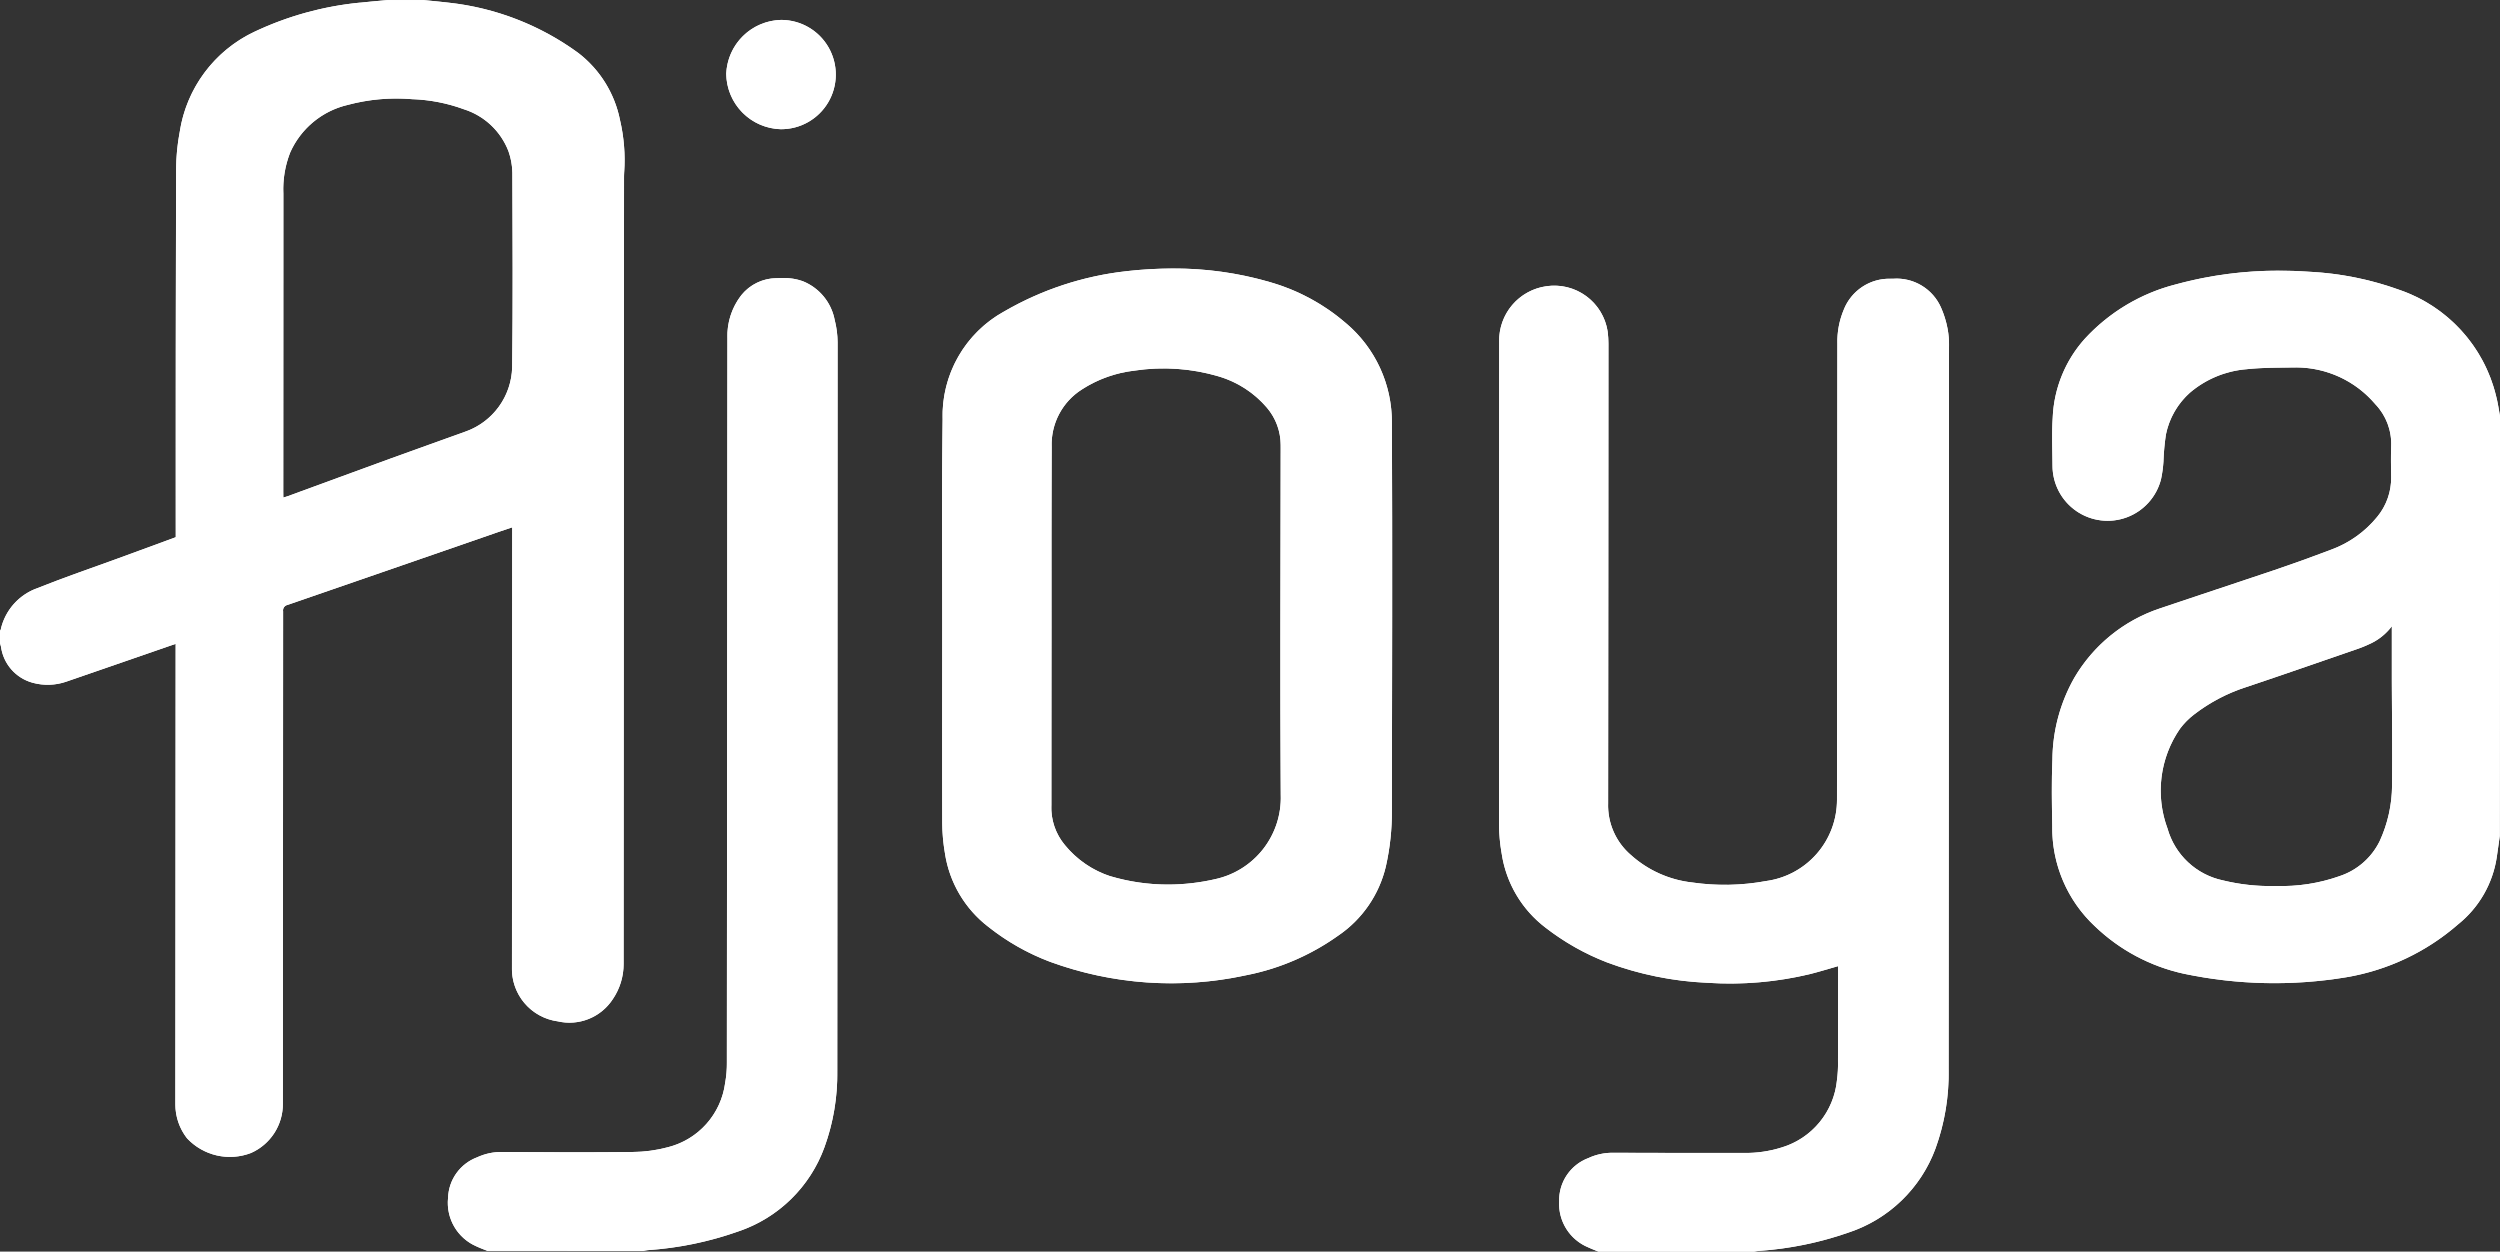 <svg xmlns="http://www.w3.org/2000/svg" xmlns:xlink="http://www.w3.org/1999/xlink" width="173.91" height="87.068" viewBox="0 0 173.91 87.068">
  <rect x="0" y="0" width="173.91" height="87.068" fill="#333333" stroke="none"/>
  <defs>
    <clipPath id="clip-path">
      <path id="Path_8021" data-name="Path 8021" d="M962.583,44.878q.007-10.366.007-20.732a7,7,0,0,1,.473-2.852,5.837,5.837,0,0,1,4-3.314,13.121,13.121,0,0,1,4.486-.4,11.548,11.548,0,0,1,3.592.7,4.909,4.909,0,0,1,3.106,2.917,4.739,4.739,0,0,1,.273,1.512c.016,4.509.042,9.018-.015,13.528a4.871,4.871,0,0,1-3.25,4.468q-2.587.926-5.167,1.86-3.593,1.308-7.181,2.629c-.092.035-.189.058-.319.1Zm5.359-34.015a22.244,22.244,0,0,0-7.39,2.04,9.254,9.254,0,0,0-5.172,6.961,14.344,14.344,0,0,0-.25,2.624q-.035,12.582-.026,25.164v.4l-4,1.469c-1.861.681-3.74,1.319-5.578,2.058a3.973,3.973,0,0,0-2.6,2.91.315.315,0,0,1-.047.074q0,.427,0,.852c.023.086.048.174.069.26a3.021,3.021,0,0,0,2.2,2.5,3.952,3.952,0,0,0,2.334-.074q3.644-1.253,7.284-2.518l.331-.111c0,.172,0,.3,0,.435q-.009,15.79-.02,31.584a3.837,3.837,0,0,0,.808,2.37,4.081,4.081,0,0,0,4.452,1.026,3.721,3.721,0,0,0,2.218-3.446q.012-17.115.017-34.231a.392.392,0,0,1,.31-.449q7.287-2.51,14.567-5.038c.343-.119.686-.233,1.06-.358V47.8q-.009,15.078-.017,30.156a3.684,3.684,0,0,0,3.186,3.773,3.6,3.6,0,0,0,3.825-1.538,4.339,4.339,0,0,0,.755-2.458q.011-27.3.03-54.6c0-.161,0-.324.011-.485a12.236,12.236,0,0,0-.293-3.622,7.81,7.81,0,0,0-2.885-4.649,18.728,18.728,0,0,0-9.037-3.51c-.583-.07-1.166-.121-1.75-.181l-2.493,0c-.634.061-1.268.109-1.9.182" transform="translate(-942.878 -10.681)" fill="#fff"/>
    </clipPath>
    <clipPath id="clip-path-2">
      <path id="Path_8023" data-name="Path 8023" d="M1059.478,27.3a3.4,3.4,0,0,0-3.259,2.158,5.752,5.752,0,0,0-.443,2.37q-.005,15.853-.027,31.707a5.7,5.7,0,0,1-4.944,5.663,15.791,15.791,0,0,1-5.112.1,7.638,7.638,0,0,1-4.279-1.913,4.546,4.546,0,0,1-1.585-3.592q.02-15.976.021-31.952a6.685,6.685,0,0,0-.056-.878,3.756,3.756,0,0,0-4.273-3.14,3.81,3.81,0,0,0-3.271,3.858q-.009,16.765-.012,33.532a12.361,12.361,0,0,0,.188,2.083,7.951,7.951,0,0,0,3.054,5.147,16.946,16.946,0,0,0,4.266,2.411,22.76,22.76,0,0,0,6.993,1.42,23.783,23.783,0,0,0,7.176-.617c.635-.16,1.26-.356,1.911-.541v.344c0,2.088,0,4.174-.007,6.262a8.431,8.431,0,0,1-.073,1.333,5.437,5.437,0,0,1-3.846,4.675,8.313,8.313,0,0,1-2.634.382c-3.04,0-6.08,0-9.121-.012a3.992,3.992,0,0,0-1.7.373,3.135,3.135,0,0,0-2.023,3.011,3.277,3.277,0,0,0,2.012,3.19c.232.11.476.2.715.3l10.824.006c.118-.02.237-.047.357-.056a23.826,23.826,0,0,0,6.227-1.278,9.682,9.682,0,0,0,6.042-5.837,15.352,15.352,0,0,0,.916-5.542q.014-25.125.027-50.252a6.01,6.01,0,0,0-.1-1.239,6.668,6.668,0,0,0-.455-1.469,3.376,3.376,0,0,0-3.323-2.009q-.089,0-.182,0" transform="translate(-1032.236 -27.294)" fill="#fff"/>
    </clipPath>
    <clipPath id="clip-path-3">
      <path id="Path_8025" data-name="Path 8025" d="M1080.679,69.622a13.873,13.873,0,0,1-3.582-.393,5.1,5.1,0,0,1-3.853-3.6,7.578,7.578,0,0,1,.869-6.954,5.087,5.087,0,0,1,.978-.987,11.936,11.936,0,0,1,3.608-1.9c2.589-.866,5.166-1.767,7.749-2.656a7.785,7.785,0,0,0,.788-.319,3.981,3.981,0,0,0,1.609-1.263c0,1.245,0,2.49,0,3.735.006,2.44.042,4.882.016,7.322a9.386,9.386,0,0,1-.872,3.914,4.778,4.778,0,0,1-2.771,2.409,12.087,12.087,0,0,1-4.446.688h-.091m-6.824-41.858a12.958,12.958,0,0,0-6.376,3.8,8.743,8.743,0,0,0-2.226,5.487c-.073,1.109-.019,2.229-.014,3.343a3.833,3.833,0,0,0,7.547.938,8.325,8.325,0,0,0,.17-1.23,16.338,16.338,0,0,1,.17-1.873,5.32,5.32,0,0,1,1.679-2.928,6.939,6.939,0,0,1,3.924-1.626c1.144-.123,2.3-.11,3.458-.125a7.229,7.229,0,0,1,5.5,2.55,4,4,0,0,1,1.11,2.965c-.024.7-.012,1.4,0,2.1a4.253,4.253,0,0,1-.973,2.78,7.439,7.439,0,0,1-3.231,2.293q-1.941.74-3.91,1.407c-2.663.9-5.336,1.775-8,2.679a10.887,10.887,0,0,0-5.932,4.826,11.685,11.685,0,0,0-1.518,5.663c-.065,1.549-.04,3.1-.011,4.65a9.34,9.34,0,0,0,2.961,6.958,12.917,12.917,0,0,0,6.2,3.307,30.556,30.556,0,0,0,11.293.243,15.835,15.835,0,0,0,7.778-3.682,7.4,7.4,0,0,0,2.69-4.679c.071-.49.139-.98.209-1.469q.009-14.593.019-29.186c-.091-.476-.154-.959-.279-1.426a10.382,10.382,0,0,0-6.766-7.389,21.553,21.553,0,0,0-6.17-1.242q-1.073-.077-2.139-.077a27.12,27.12,0,0,0-7.161.941" transform="translate(-1065.195 -26.824)" fill="#fff"/>
    </clipPath>
    <clipPath id="clip-path-4">
      <path id="Path_8027" data-name="Path 8027" d="M992.44,27.267a3.171,3.171,0,0,0-2.46,1.195,4.615,4.615,0,0,0-.958,2.979q-.021,25.185-.038,50.372a7.623,7.623,0,0,1-.123,1.449,5.324,5.324,0,0,1-4,4.462,9.73,9.73,0,0,1-2.456.327c-3.029.034-6.06.018-9.089,0a3.985,3.985,0,0,0-1.7.369,3.116,3.116,0,0,0-2.026,2.816,3.3,3.3,0,0,0,1.984,3.384c.243.119.5.205.75.308l10.823.007c.119-.02.237-.049.356-.058a23.629,23.629,0,0,0,6.255-1.293,9.661,9.661,0,0,0,6.014-5.865,14.943,14.943,0,0,0,.892-5.3q.014-25.339.022-50.676a6.386,6.386,0,0,0-.2-1.559,3.637,3.637,0,0,0-2.217-2.706,3.791,3.791,0,0,0-1.39-.221c-.146,0-.292,0-.436.01" transform="translate(-969.583 -27.256)" fill="#fff"/>
    </clipPath>
    <clipPath id="clip-path-5">
      <path id="Path_8029" data-name="Path 8029" d="M1010.753,68.966a6.84,6.84,0,0,1-3.168-2.17,4.05,4.05,0,0,1-.942-2.787q0-6.216.007-12.431c0-4.162-.006-8.327.013-12.491a4.527,4.527,0,0,1,2.1-3.986,8.516,8.516,0,0,1,3.652-1.309,13.537,13.537,0,0,1,5.864.4,7.026,7.026,0,0,1,3.344,2.163,4.01,4.01,0,0,1,.969,2.617c.006.324,0,.649,0,.973-.006,7.79-.044,15.581.006,23.37a5.793,5.793,0,0,1-4.544,5.847,14.739,14.739,0,0,1-3.3.38,14.133,14.133,0,0,1-4-.579m1.114-42.089a21.706,21.706,0,0,0-8.5,2.795,8.28,8.28,0,0,0-4.291,7.512c-.069,4.72-.023,9.443-.027,14.165h0c0,4.629-.014,9.261,0,13.891a12.848,12.848,0,0,0,.186,2.114,7.948,7.948,0,0,0,3.023,5.132,15.954,15.954,0,0,0,4.288,2.43,24.507,24.507,0,0,0,13.6.945,16.512,16.512,0,0,0,6.452-2.768,8.049,8.049,0,0,0,3.313-4.821,17.1,17.1,0,0,0,.416-3.888c.012-8.977.043-17.956,0-26.934a8.985,8.985,0,0,0-3.2-6.961,13.956,13.956,0,0,0-5.306-2.86,23.791,23.791,0,0,0-6.733-.938,28.9,28.9,0,0,0-3.229.186" transform="translate(-999.034 -26.692)" fill="#fff"/>
    </clipPath>
    <clipPath id="clip-path-6">
      <path id="Path_8031" data-name="Path 8031" d="M986.172,15.624a3.9,3.9,0,0,0,3.791,3.846,3.8,3.8,0,0,0,.058-7.6h-.033a3.908,3.908,0,0,0-3.817,3.756" transform="translate(-986.172 -11.868)" fill="#fff"/>
    </clipPath>
  </defs>
  <g id="Group_7469" data-name="Group 7469" transform="translate(-942.878 -10.681)">
    <g id="Group_6449" data-name="Group 6449" transform="translate(942.878 10.681)">
      <path id="Path_8020" data-name="Path 8020" d="M962.583,44.878q.007-10.366.007-20.732a7,7,0,0,1,.473-2.852,5.837,5.837,0,0,1,4-3.314,13.121,13.121,0,0,1,4.486-.4,11.548,11.548,0,0,1,3.592.7,4.909,4.909,0,0,1,3.106,2.917,4.739,4.739,0,0,1,.273,1.512c.016,4.509.042,9.018-.015,13.528a4.871,4.871,0,0,1-3.25,4.468q-2.587.926-5.167,1.86-3.593,1.308-7.181,2.629c-.092.035-.189.058-.319.1Zm5.359-34.015a22.244,22.244,0,0,0-7.39,2.04,9.254,9.254,0,0,0-5.172,6.961,14.344,14.344,0,0,0-.25,2.624q-.035,12.582-.026,25.164v.4l-4,1.469c-1.861.681-3.74,1.319-5.578,2.058a3.973,3.973,0,0,0-2.6,2.91.315.315,0,0,1-.047.074q0,.427,0,.852c.023.086.048.174.069.26a3.021,3.021,0,0,0,2.2,2.5,3.952,3.952,0,0,0,2.334-.074q3.644-1.253,7.284-2.518l.331-.111c0,.172,0,.3,0,.435q-.009,15.79-.02,31.584a3.837,3.837,0,0,0,.808,2.37,4.081,4.081,0,0,0,4.452,1.026,3.721,3.721,0,0,0,2.218-3.446q.012-17.115.017-34.231a.392.392,0,0,1,.31-.449q7.287-2.51,14.567-5.038c.343-.119.686-.233,1.06-.358V47.8q-.009,15.078-.017,30.156a3.684,3.684,0,0,0,3.186,3.773,3.6,3.6,0,0,0,3.825-1.538,4.339,4.339,0,0,0,.755-2.458q.011-27.3.03-54.6c0-.161,0-.324.011-.485a12.236,12.236,0,0,0-.293-3.622,7.81,7.81,0,0,0-2.885-4.649,18.728,18.728,0,0,0-9.037-3.51c-.583-.07-1.166-.121-1.75-.181l-2.493,0c-.634.061-1.268.109-1.9.182" transform="translate(-942.878 -10.681)" fill="#fff"/>
      <g id="Group_6448" data-name="Group 6448" clip-path="url(#clip-path)">
        <rect id="Rectangle_5517" data-name="Rectangle 5517" width="43.541" height="80.745" transform="translate(-0.024 -0.013)" fill="#fff"/>
      </g>
    </g>
    <g id="Group_6451" data-name="Group 6451" transform="translate(1047.153 30.067)">
      <path id="Path_8022" data-name="Path 8022" d="M1059.478,27.3a3.4,3.4,0,0,0-3.259,2.158,5.752,5.752,0,0,0-.443,2.37q-.005,15.853-.027,31.707a5.7,5.7,0,0,1-4.944,5.663,15.791,15.791,0,0,1-5.112.1,7.638,7.638,0,0,1-4.279-1.913,4.546,4.546,0,0,1-1.585-3.592q.02-15.976.021-31.952a6.685,6.685,0,0,0-.056-.878,3.756,3.756,0,0,0-4.273-3.14,3.81,3.81,0,0,0-3.271,3.858q-.009,16.765-.012,33.532a12.361,12.361,0,0,0,.188,2.083,7.951,7.951,0,0,0,3.054,5.147,16.946,16.946,0,0,0,4.266,2.411,22.76,22.76,0,0,0,6.993,1.42,23.783,23.783,0,0,0,7.176-.617c.635-.16,1.26-.356,1.911-.541v.344c0,2.088,0,4.174-.007,6.262a8.431,8.431,0,0,1-.073,1.333,5.437,5.437,0,0,1-3.846,4.675,8.313,8.313,0,0,1-2.634.382c-3.04,0-6.08,0-9.121-.012a3.992,3.992,0,0,0-1.7.373,3.135,3.135,0,0,0-2.023,3.011,3.277,3.277,0,0,0,2.012,3.19c.232.11.476.2.715.3l10.824.006c.118-.02.237-.047.357-.056a23.826,23.826,0,0,0,6.227-1.278,9.682,9.682,0,0,0,6.042-5.837,15.352,15.352,0,0,0,.916-5.542q.014-25.125.027-50.252a6.01,6.01,0,0,0-.1-1.239,6.668,6.668,0,0,0-.455-1.469,3.376,3.376,0,0,0-3.323-2.009q-.089,0-.182,0" transform="translate(-1032.236 -27.294)" fill="#fff"/>
      <g id="Group_6450" data-name="Group 6450" transform="translate(0 0)" clip-path="url(#clip-path-2)">
        <rect id="Rectangle_5518" data-name="Rectangle 5518" width="31.348" height="67.701" transform="translate(-0.024 -0.01)" fill="#fff"/>
      </g>
    </g>
    <g id="Group_6453" data-name="Group 6453" transform="translate(1085.613 29.519)">
      <path id="Path_8024" data-name="Path 8024" d="M1080.679,69.622a13.873,13.873,0,0,1-3.582-.393,5.1,5.1,0,0,1-3.853-3.6,7.578,7.578,0,0,1,.869-6.954,5.087,5.087,0,0,1,.978-.987,11.936,11.936,0,0,1,3.608-1.9c2.589-.866,5.166-1.767,7.749-2.656a7.785,7.785,0,0,0,.788-.319,3.981,3.981,0,0,0,1.609-1.263c0,1.245,0,2.49,0,3.735.006,2.44.042,4.882.016,7.322a9.386,9.386,0,0,1-.872,3.914,4.778,4.778,0,0,1-2.771,2.409,12.087,12.087,0,0,1-4.446.688h-.091m-6.824-41.858a12.958,12.958,0,0,0-6.376,3.8,8.743,8.743,0,0,0-2.226,5.487c-.073,1.109-.019,2.229-.014,3.343a3.833,3.833,0,0,0,7.547.938,8.325,8.325,0,0,0,.17-1.23,16.338,16.338,0,0,1,.17-1.873,5.32,5.32,0,0,1,1.679-2.928,6.939,6.939,0,0,1,3.924-1.626c1.144-.123,2.3-.11,3.458-.125a7.229,7.229,0,0,1,5.5,2.55,4,4,0,0,1,1.11,2.965c-.024.7-.012,1.4,0,2.1a4.253,4.253,0,0,1-.973,2.78,7.439,7.439,0,0,1-3.231,2.293q-1.941.74-3.91,1.407c-2.663.9-5.336,1.775-8,2.679a10.887,10.887,0,0,0-5.932,4.826,11.685,11.685,0,0,0-1.518,5.663c-.065,1.549-.04,3.1-.011,4.65a9.34,9.34,0,0,0,2.961,6.958,12.917,12.917,0,0,0,6.2,3.307,30.556,30.556,0,0,0,11.293.243,15.835,15.835,0,0,0,7.778-3.682,7.4,7.4,0,0,0,2.69-4.679c.071-.49.139-.98.209-1.469q.009-14.593.019-29.186c-.091-.476-.154-.959-.279-1.426a10.382,10.382,0,0,0-6.766-7.389,21.553,21.553,0,0,0-6.17-1.242q-1.073-.077-2.139-.077a27.12,27.12,0,0,0-7.161.941" transform="translate(-1065.195 -26.824)" fill="#fff"/>
      <g id="Group_6452" data-name="Group 6452" clip-path="url(#clip-path-3)">
        <rect id="Rectangle_5519" data-name="Rectangle 5519" width="31.229" height="49.792" transform="translate(-0.039 -0.009)" fill="#fff"/>
      </g>
    </g>
    <g id="Group_6455" data-name="Group 6455" transform="translate(974.041 30.023)">
      <path id="Path_8026" data-name="Path 8026" d="M992.44,27.267a3.171,3.171,0,0,0-2.46,1.195,4.615,4.615,0,0,0-.958,2.979q-.021,25.185-.038,50.372a7.623,7.623,0,0,1-.123,1.449,5.324,5.324,0,0,1-4,4.462,9.73,9.73,0,0,1-2.456.327c-3.029.034-6.06.018-9.089,0a3.985,3.985,0,0,0-1.7.369,3.116,3.116,0,0,0-2.026,2.816,3.3,3.3,0,0,0,1.984,3.384c.243.119.5.205.75.308l10.823.007c.119-.02.237-.049.356-.058a23.629,23.629,0,0,0,6.255-1.293,9.661,9.661,0,0,0,6.014-5.865,14.943,14.943,0,0,0,.892-5.3q.014-25.339.022-50.676a6.386,6.386,0,0,0-.2-1.559,3.637,3.637,0,0,0-2.217-2.706,3.791,3.791,0,0,0-1.39-.221c-.146,0-.292,0-.436.01" transform="translate(-969.583 -27.256)" fill="#fff"/>
      <g id="Group_6454" data-name="Group 6454" transform="translate(0 0)" clip-path="url(#clip-path-4)">
        <rect id="Rectangle_5520" data-name="Rectangle 5520" width="27.213" height="67.696" transform="translate(-0.09 -0.008)" fill="#fff"/>
      </g>
    </g>
    <g id="Group_6457" data-name="Group 6457" transform="translate(1008.408 29.365)">
      <path id="Path_8028" data-name="Path 8028" d="M1010.753,68.966a6.84,6.84,0,0,1-3.168-2.17,4.05,4.05,0,0,1-.942-2.787q0-6.216.007-12.431c0-4.162-.006-8.327.013-12.491a4.527,4.527,0,0,1,2.1-3.986,8.516,8.516,0,0,1,3.652-1.309,13.537,13.537,0,0,1,5.864.4,7.026,7.026,0,0,1,3.344,2.163,4.01,4.01,0,0,1,.969,2.617c.006.324,0,.649,0,.973-.006,7.79-.044,15.581.006,23.37a5.793,5.793,0,0,1-4.544,5.847,14.739,14.739,0,0,1-3.3.38,14.133,14.133,0,0,1-4-.579m1.114-42.089a21.706,21.706,0,0,0-8.5,2.795,8.28,8.28,0,0,0-4.291,7.512c-.069,4.72-.023,9.443-.027,14.165h0c0,4.629-.014,9.261,0,13.891a12.848,12.848,0,0,0,.186,2.114,7.948,7.948,0,0,0,3.023,5.132,15.954,15.954,0,0,0,4.288,2.43,24.507,24.507,0,0,0,13.6.945,16.512,16.512,0,0,0,6.452-2.768,8.049,8.049,0,0,0,3.313-4.821,17.1,17.1,0,0,0,.416-3.888c.012-8.977.043-17.956,0-26.934a8.985,8.985,0,0,0-3.2-6.961,13.956,13.956,0,0,0-5.306-2.86,23.791,23.791,0,0,0-6.733-.938,28.9,28.9,0,0,0-3.229.186" transform="translate(-999.034 -26.692)" fill="#fff"/>
      <g id="Group_6456" data-name="Group 6456" transform="translate(0 0)" clip-path="url(#clip-path-5)">
        <rect id="Rectangle_5521" data-name="Rectangle 5521" width="31.4" height="50.126" transform="translate(-0.045 -0.01)" fill="#fff"/>
      </g>
    </g>
    <g id="Group_6459" data-name="Group 6459" transform="translate(993.399 12.066)">
      <path id="Path_8030" data-name="Path 8030" d="M986.172,15.624a3.9,3.9,0,0,0,3.791,3.846,3.8,3.8,0,0,0,.058-7.6h-.033a3.908,3.908,0,0,0-3.817,3.756" transform="translate(-986.172 -11.868)" fill="#fff"/>
      <g id="Group_6458" data-name="Group 6458" clip-path="url(#clip-path-6)">
        <rect id="Rectangle_5522" data-name="Rectangle 5522" width="7.713" height="7.613" transform="translate(-0.022 -0.002)" fill="#fff"/>
      </g>
    </g>
  </g>
</svg>
